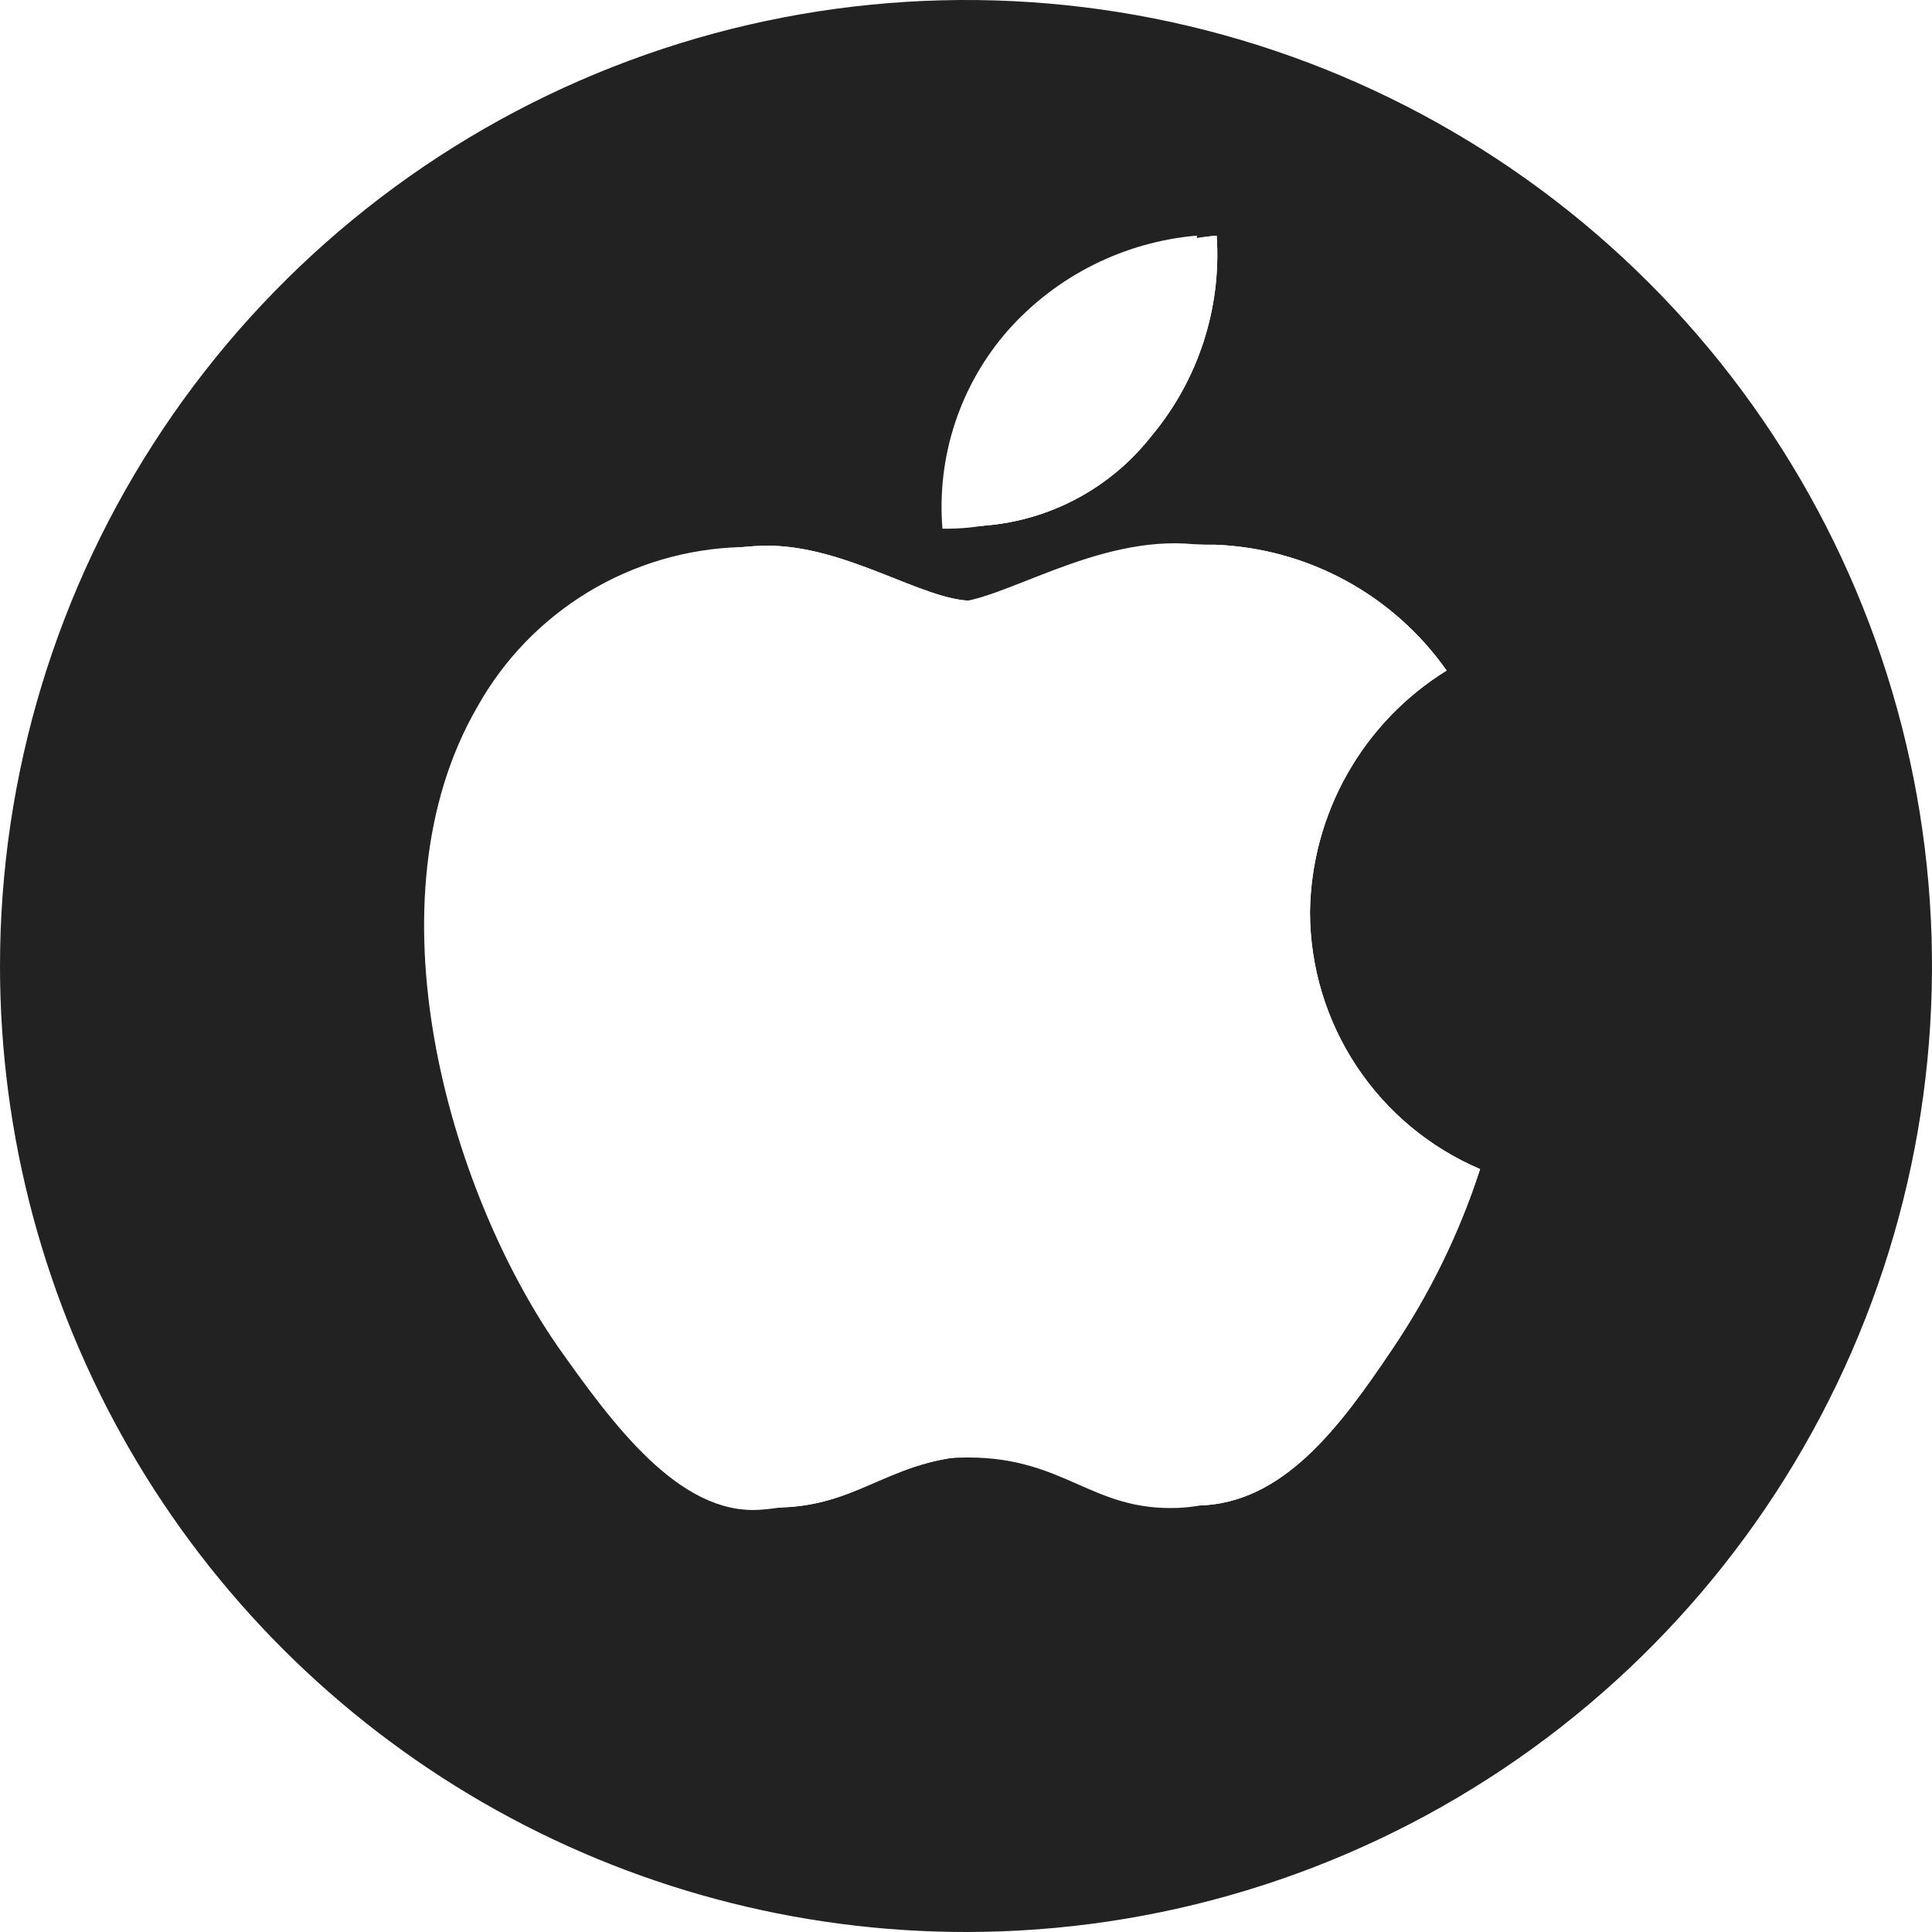 <svg id="Layer_1" data-name="Layer 1" xmlns="http://www.w3.org/2000/svg" xmlns:xlink="http://www.w3.org/1999/xlink" viewBox="0 0 41 41"><defs><style>.cls-1{fill:none;}.cls-2{clip-path:url(#clip-path);}.cls-3{clip-path:url(#clip-path-2);}.cls-4{fill:#222;}.cls-5{clip-path:url(#clip-path-3);}.cls-6{fill:#fff;}.cls-7{clip-path:url(#clip-path-5);}.cls-8{isolation:isolate;}.cls-9{clip-path:url(#clip-path-7);}.cls-10{clip-path:url(#clip-path-8);}.cls-11{clip-path:url(#clip-path-9);}.cls-12{clip-path:url(#clip-path-12);}.cls-13{clip-path:url(#clip-path-13);}</style><clipPath id="clip-path"><path class="cls-1" d="M20.5,41A20.5,20.5,0,1,0,0,20.5,20.5,20.5,0,0,0,20.5,41Z"/></clipPath><clipPath id="clip-path-2"><rect class="cls-1" x="-102" y="-96" width="319" height="329"/></clipPath><clipPath id="clip-path-3"><path class="cls-1" d="M21.4,7a6.06,6.06,0,0,1,4-2A6,6,0,0,1,24,9.31a5,5,0,0,1-4,1.91A5.68,5.68,0,0,1,21.4,7m7.73,21.61C28,30.29,26.84,31.93,25,32s-2.39-1.07-4.46-1.07-2.71,1-4.42,1.11S13,30.22,11.84,28.58C9.52,25.23,7.75,19.11,10.13,15a6.62,6.62,0,0,1,5.59-3.39c1.74,0,3.39,1.18,4.46,1.18s3.07-1.45,5.17-1.24a6.32,6.32,0,0,1,4.94,2.67,6.15,6.15,0,0,0-2.91,5.15A6,6,0,0,0,31,24.81a15.1,15.1,0,0,1-1.87,3.84"/></clipPath><clipPath id="clip-path-5"><path class="cls-1" d="M20.64,12.75c-1.06,0-2.7-1.2-4.43-1.17A6.57,6.57,0,0,0,10.65,15c-2.37,4.13-.61,10.24,1.7,13.58,1.13,1.63,2.48,3.47,4.24,3.41s2.35-1.11,4.41-1.11,2.63,1.11,4.43,1.07,3-1.66,4.11-3.31a15.19,15.19,0,0,0,1.87-3.83,5.94,5.94,0,0,1-3.61-5.45,6.12,6.12,0,0,1,2.9-5.13,6.3,6.3,0,0,0-4.91-2.67l-.43,0C23.43,11.49,21.63,12.75,20.64,12.75ZM21.86,7a5.67,5.67,0,0,0-1.43,4.17,5,5,0,0,0,4-1.91A6,6,0,0,0,25.82,5,6,6,0,0,0,21.86,7Z"/></clipPath><clipPath id="clip-path-7"><rect class="cls-1" x="-190" y="-149" width="513" height="387"/></clipPath><clipPath id="clip-path-8"><rect class="cls-1" x="-189.06" y="-148.64" width="511.11" height="385.71"/></clipPath><clipPath id="clip-path-9"><rect class="cls-1" x="8" y="5" width="24" height="28"/></clipPath><clipPath id="clip-path-12"><rect class="cls-1" x="6" y="1" width="29" height="35"/></clipPath><clipPath id="clip-path-13"><rect class="cls-1" x="6.33" y="1.79" width="28.27" height="33.37"/></clipPath></defs><title>Artboard 2</title><g class="cls-2"><g class="cls-3"><rect class="cls-4" x="-5" y="-5" width="51" height="51"/></g></g><g class="cls-5"><g class="cls-3"><rect class="cls-6" x="4" width="32" height="37"/></g></g><g class="cls-7"><g class="cls-3"><g class="cls-8"><g class="cls-9"><g class="cls-10"><g class="cls-11"><rect class="cls-6" x="-194.06" y="-153.64" width="521.11" height="395.71"/></g></g></g></g></g></g><g class="cls-7"><g class="cls-3"><g class="cls-8"><g class="cls-12"><g class="cls-13"><g class="cls-11"><rect class="cls-6" x="1.33" y="-3.21" width="38.27" height="43.37"/></g></g></g></g></g></g></svg>